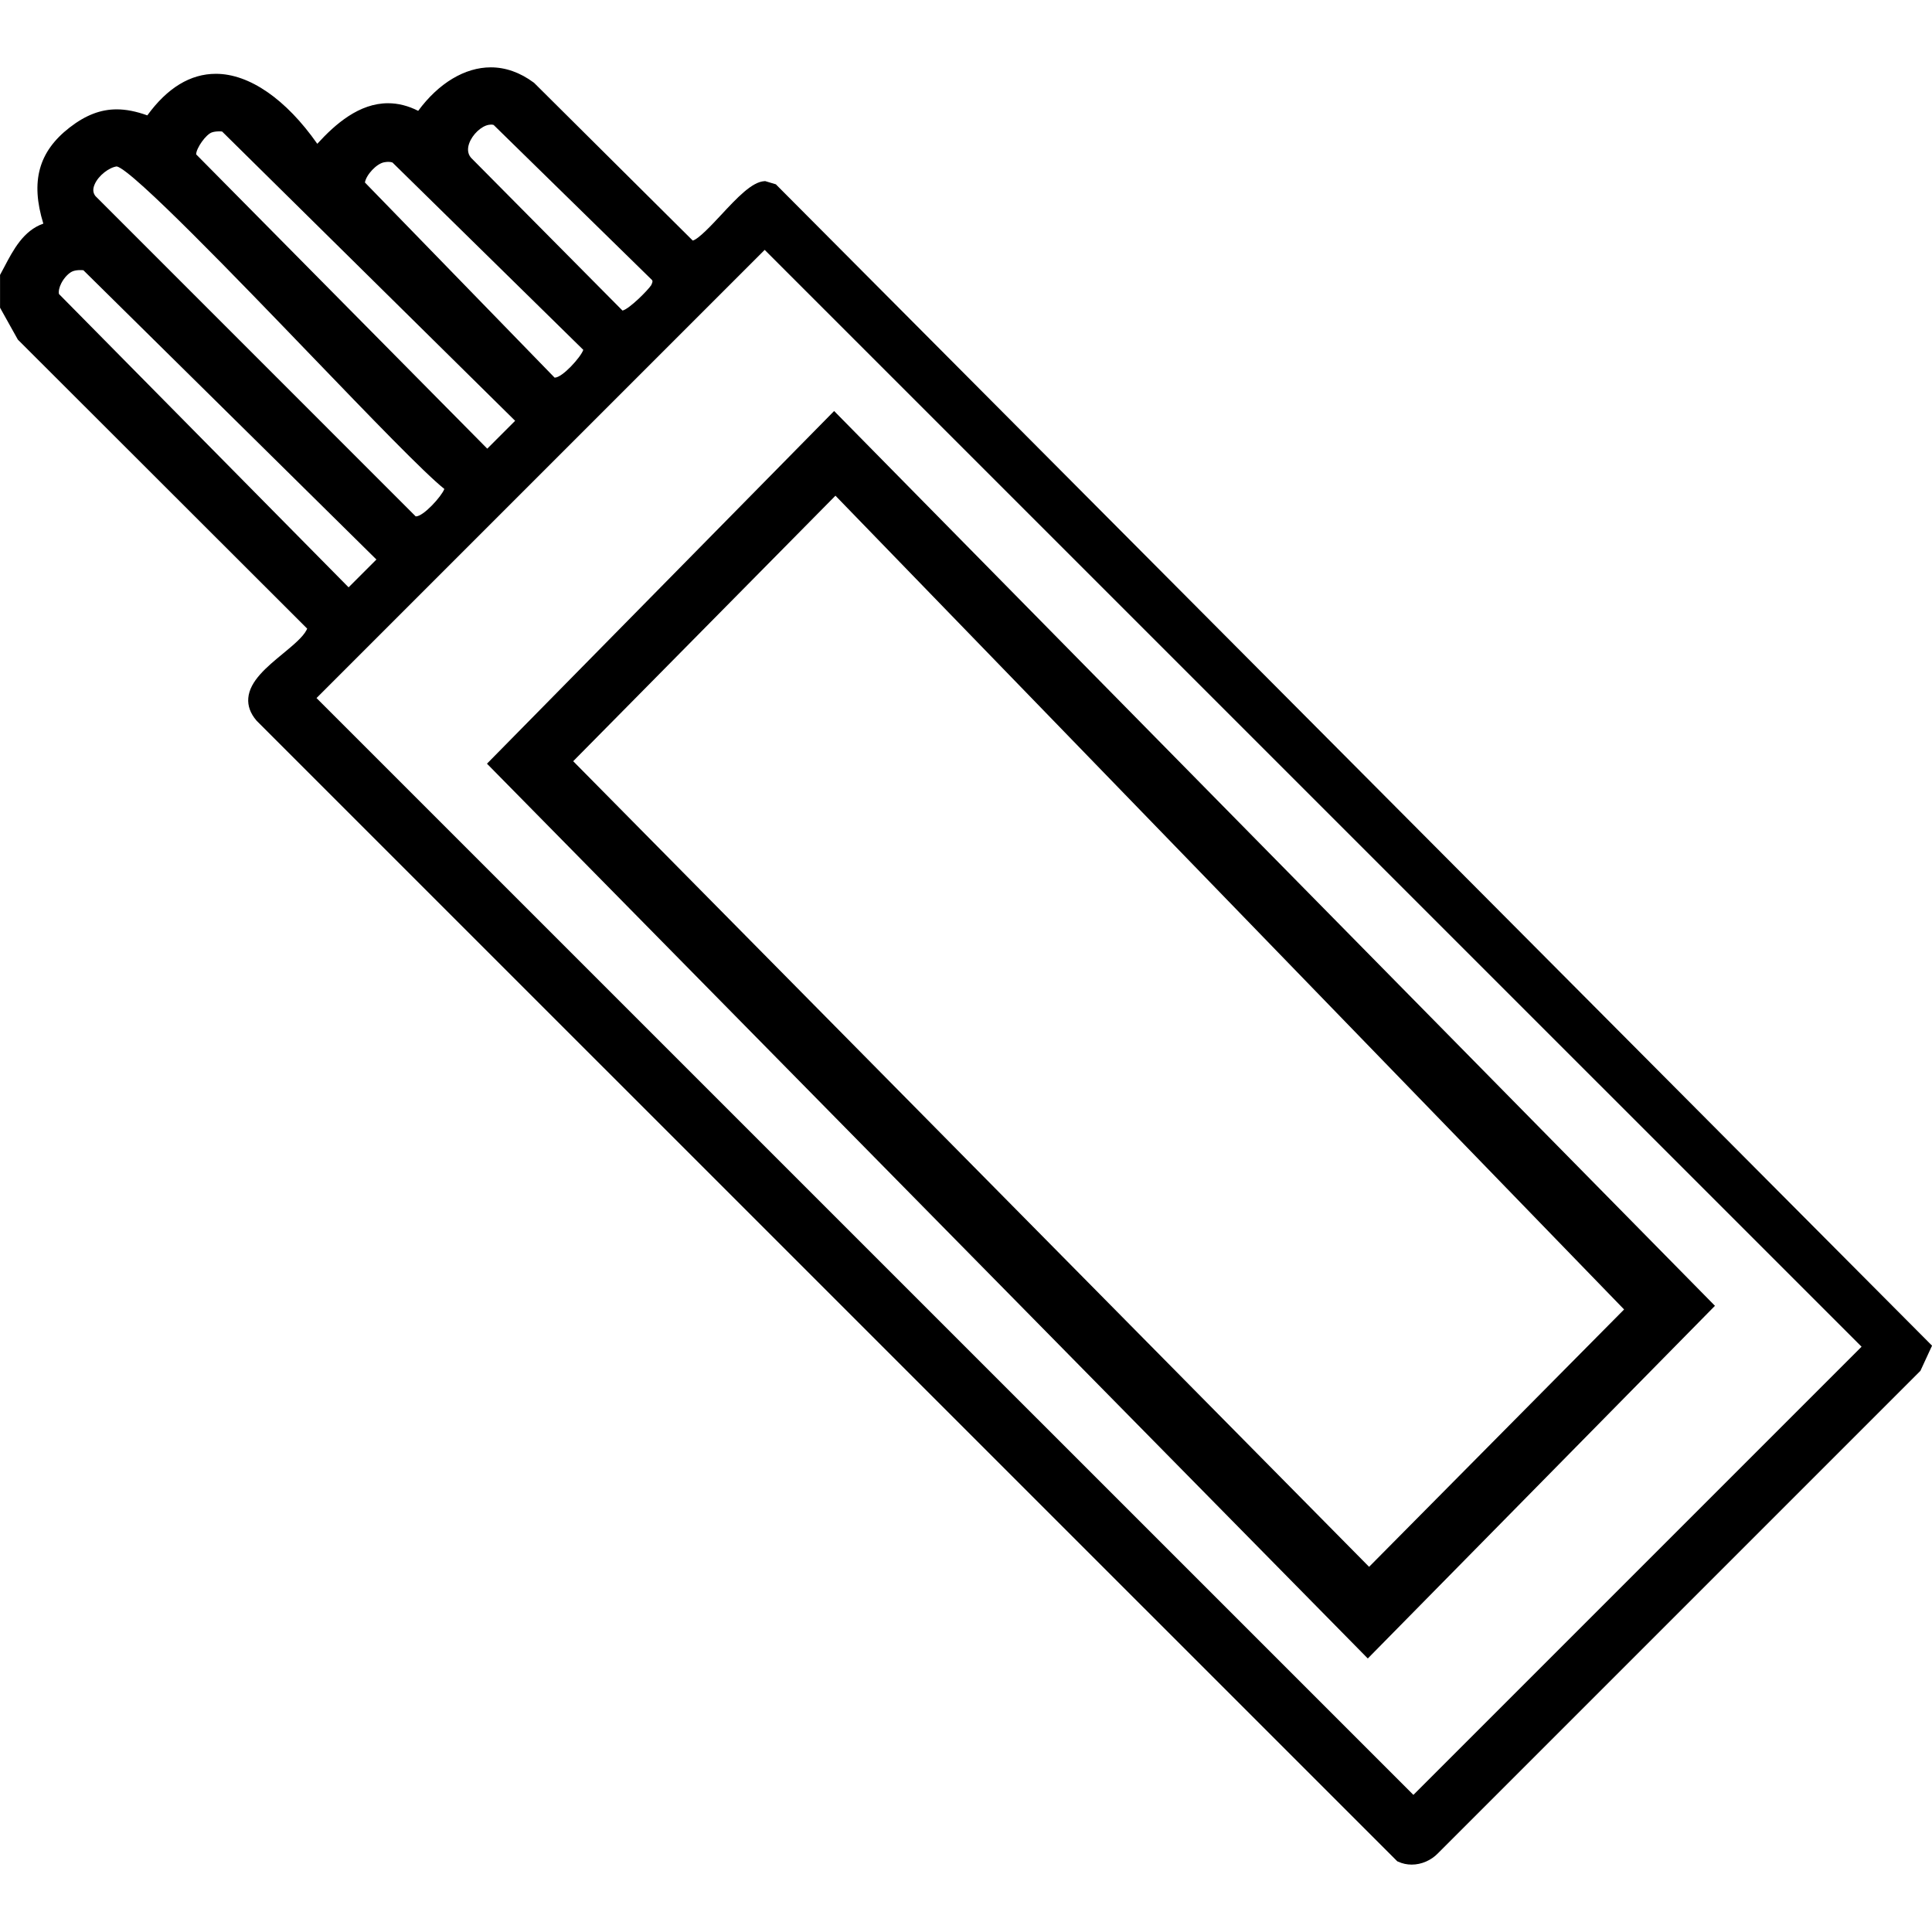 <?xml version="1.0" encoding="UTF-8"?>
<svg xmlns="http://www.w3.org/2000/svg" id="Layer_2" data-name="Layer 2" viewBox="0 0 350 350">
  <defs>
    <style>
      .cls-1 {
        fill: none;
      }
    </style>
  </defs>
  <g id="Layer_1-2" data-name="Layer 1">
    <g>
      <rect class="cls-1" width="350" height="350"></rect>
      <g>
        <path d="M349.52,243.29L140.73,33.57l-.17-.18-.24-.07-1.5-.45-.16-.05h-.17c-2.25.11-4.98,3.03-7.86,6.12-1.64,1.76-4.08,4.38-5.13,4.64l-28.71-28.54-.05-.05-.06-.04c-2.46-1.82-5.08-2.75-7.77-2.75-4.7,0-9.45,2.86-13.15,7.88-1.81-.92-3.64-1.38-5.46-1.38-5.23,0-9.54,3.75-12.82,7.35-5.66-8.08-12.31-12.68-18.37-12.68-4.61,0-8.78,2.53-12.42,7.53-2.03-.73-3.85-1.09-5.54-1.09-2.93,0-5.65,1.05-8.55,3.3-5.61,4.36-7.1,9.75-4.75,17.4-3.61,1.26-5.44,4.75-7.07,7.85-.22.42-.43.82-.65,1.22l-.12.22v5.94l.12.22,3.04,5.45.07.12.1.1,52.31,52.25c-.03.06-.07.14-.1.21l-.02.05c-.66,1.28-2.4,2.72-4.25,4.25-2.97,2.45-6.04,4.99-6.3,8.07-.12,1.41.37,2.77,1.47,4.06l.02.03.03.03,206.51,206.49.12.12.16.07c.77.35,1.59.53,2.45.53,1.77,0,3.52-.76,4.78-2.07l87.27-87.27.12-.12.07-.16,1.74-3.77.29-.62-.48-.48ZM85,25.97c.57-1.61,2.21-3.15,3.57-3.36.15-.02.29-.04.41-.04.16,0,.31.02.45.07l28.68,28.08c.14.2.15.31-.13.93-.59.93-4.03,4.37-5.21,4.61l-.05-.05-27.38-27.62c-.75-.85-.6-1.9-.34-2.62ZM69.58,29.4c.3-.05.54-.08.77-.08.27,0,.52.04.75.12l34.57,33.94c-.45,1.33-3.79,5.03-5.17,5.03-.01,0-.02,0-.03,0l-34.36-35.35c.23-1.39,2.1-3.41,3.48-3.66ZM38.43,23.97c.39-.12.8-.17,1.25-.17.18,0,.37,0,.56.03l53.08,52.4-5.05,5.05L35.53,27.96c.04-1.16,1.8-3.66,2.9-3.99ZM17.13,33.44c.71-1.7,2.73-3.14,4.03-3.29,2.84.63,22.27,20.81,35.14,34.18,11,11.42,20.56,21.35,24.2,24.25-.52,1.37-3.79,4.97-5.15,4.97-.03,0-.04,0-.04,0L17.29,35.52c-.45-.57-.51-1.26-.16-2.08ZM10.68,53.26c-.1-.52.06-1.24.43-1.96.54-1.05,1.46-1.98,2.19-2.2.38-.12.79-.17,1.24-.17.18,0,.37,0,.57.03l53.08,52.4-5.04,5.04L10.68,53.26ZM57.34,126.46l81.19-81.19,198.71,198.7-81.19,81.19L57.34,126.46Z"></path>
        <path d="M151.11,74.46l-62.89,63.89,159.57,162.1,62.89-63.89L151.11,74.46ZM248.02,283.84L103.84,137.9l47.51-48.1,142.87,147.42-46.19,46.62Z"></path>
      </g>
    </g>
  </g>
</svg>
